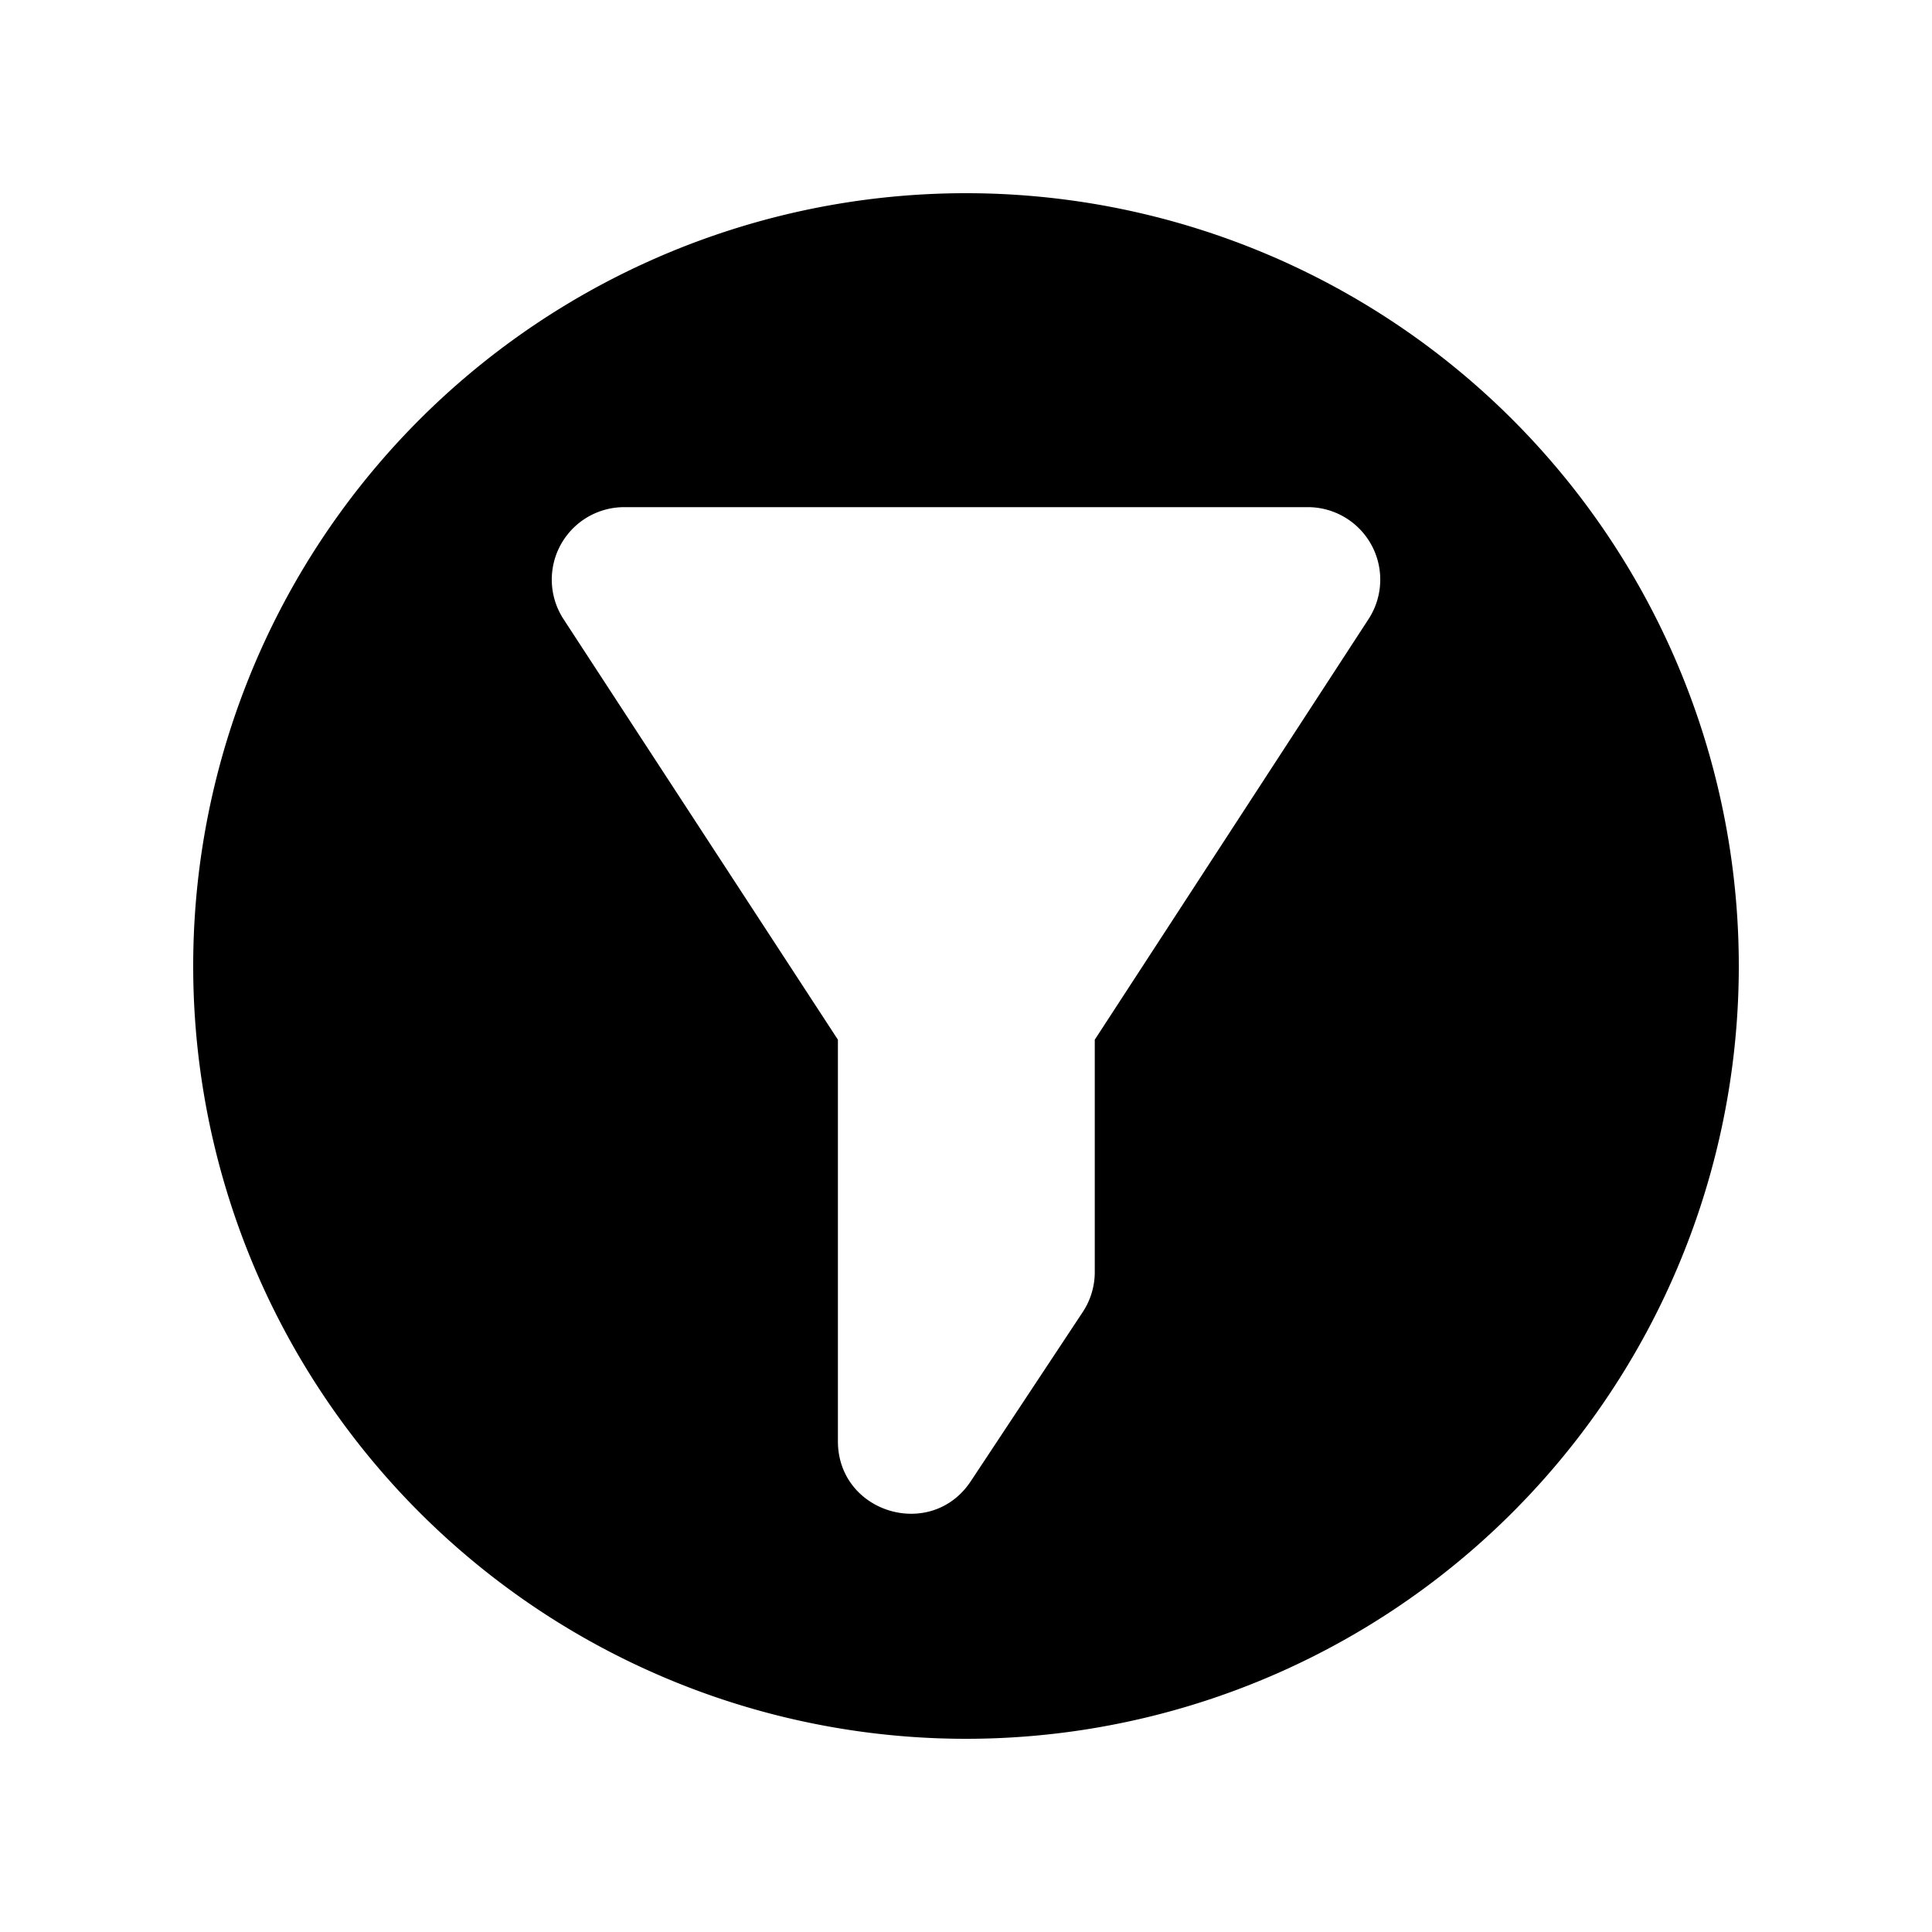 <svg xmlns="http://www.w3.org/2000/svg" width="20" height="20" fill="none" viewBox="0 0 20 20"><path xmlns="http://www.w3.org/2000/svg" fill="#000" d="M18 10a8 8 0 1 1-16 0 8 8 0 0 1 16 0ZM6.462 5.25a.75.75 0 0 0-.628 1.16l2.84 4.353v4.156c0 .743.966 1.034 1.376.414l1.158-1.75a.75.75 0 0 0 .125-.414v-2.406l2.834-4.354a.75.75 0 0 0-.628-1.159H6.462Z"/></svg>